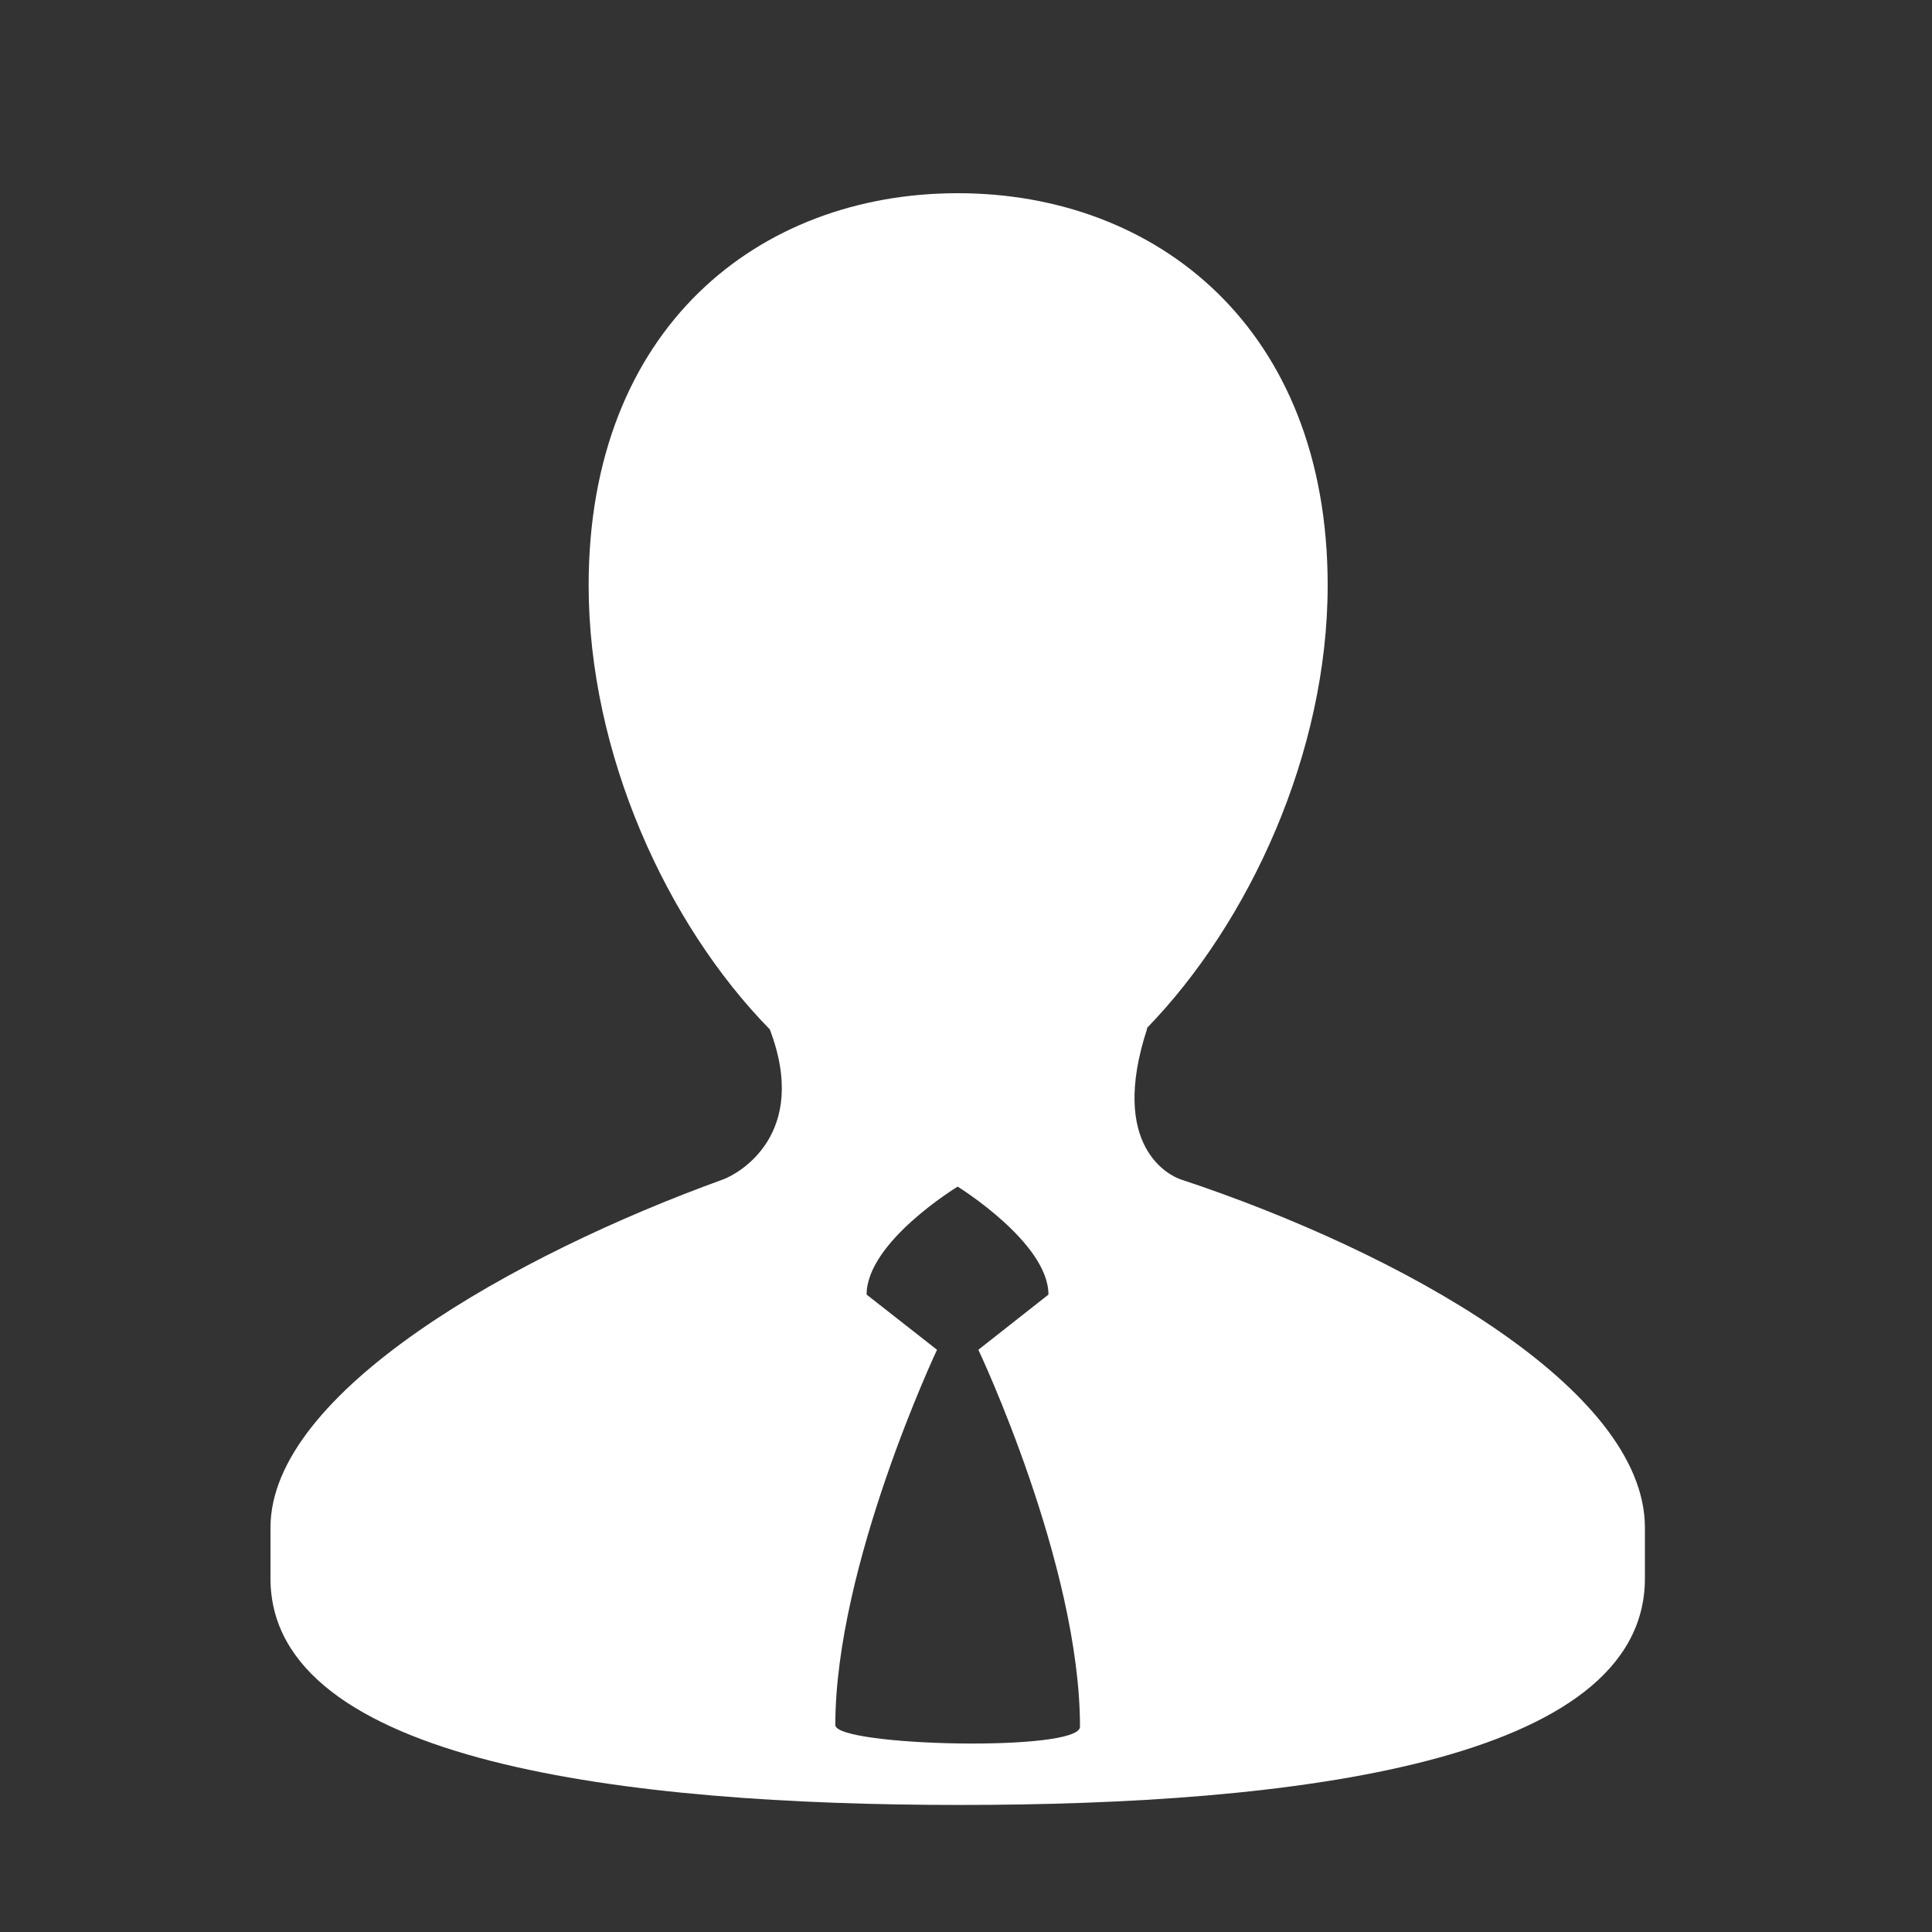 <svg width="25" height="25" viewBox="0 0 25 25" fill="none" xmlns="http://www.w3.org/2000/svg">
<rect x="0" y="0" width="25" height="25" fill="#333333" stroke="none"/>
<path d="M15.28 15.262C15.152 15.22 14.337 14.853 14.846 13.305H14.839C16.166 11.939 17.18 9.739 17.18 7.574C17.18 4.245 14.966 2.5 12.393 2.5C9.819 2.5 7.617 4.244 7.617 7.574C7.617 9.748 8.625 11.957 9.961 13.32C10.481 14.685 9.55 15.192 9.356 15.262C6.661 16.237 3.5 18.013 3.5 19.767V20.424C3.5 22.813 8.132 23.356 12.418 23.356C16.711 23.356 21.285 22.813 21.285 20.424V19.767C21.285 17.961 18.108 16.198 15.28 15.262ZM10.809 22.322C10.809 20.256 12.125 17.466 12.125 17.466L11.214 16.752C11.214 16.07 12.392 15.355 12.392 15.355C12.392 15.355 13.567 16.081 13.567 16.752L12.66 17.466C12.66 17.466 13.975 20.245 13.975 22.344C13.975 22.674 10.809 22.597 10.809 22.322Z" fill="white"/>
</svg>
